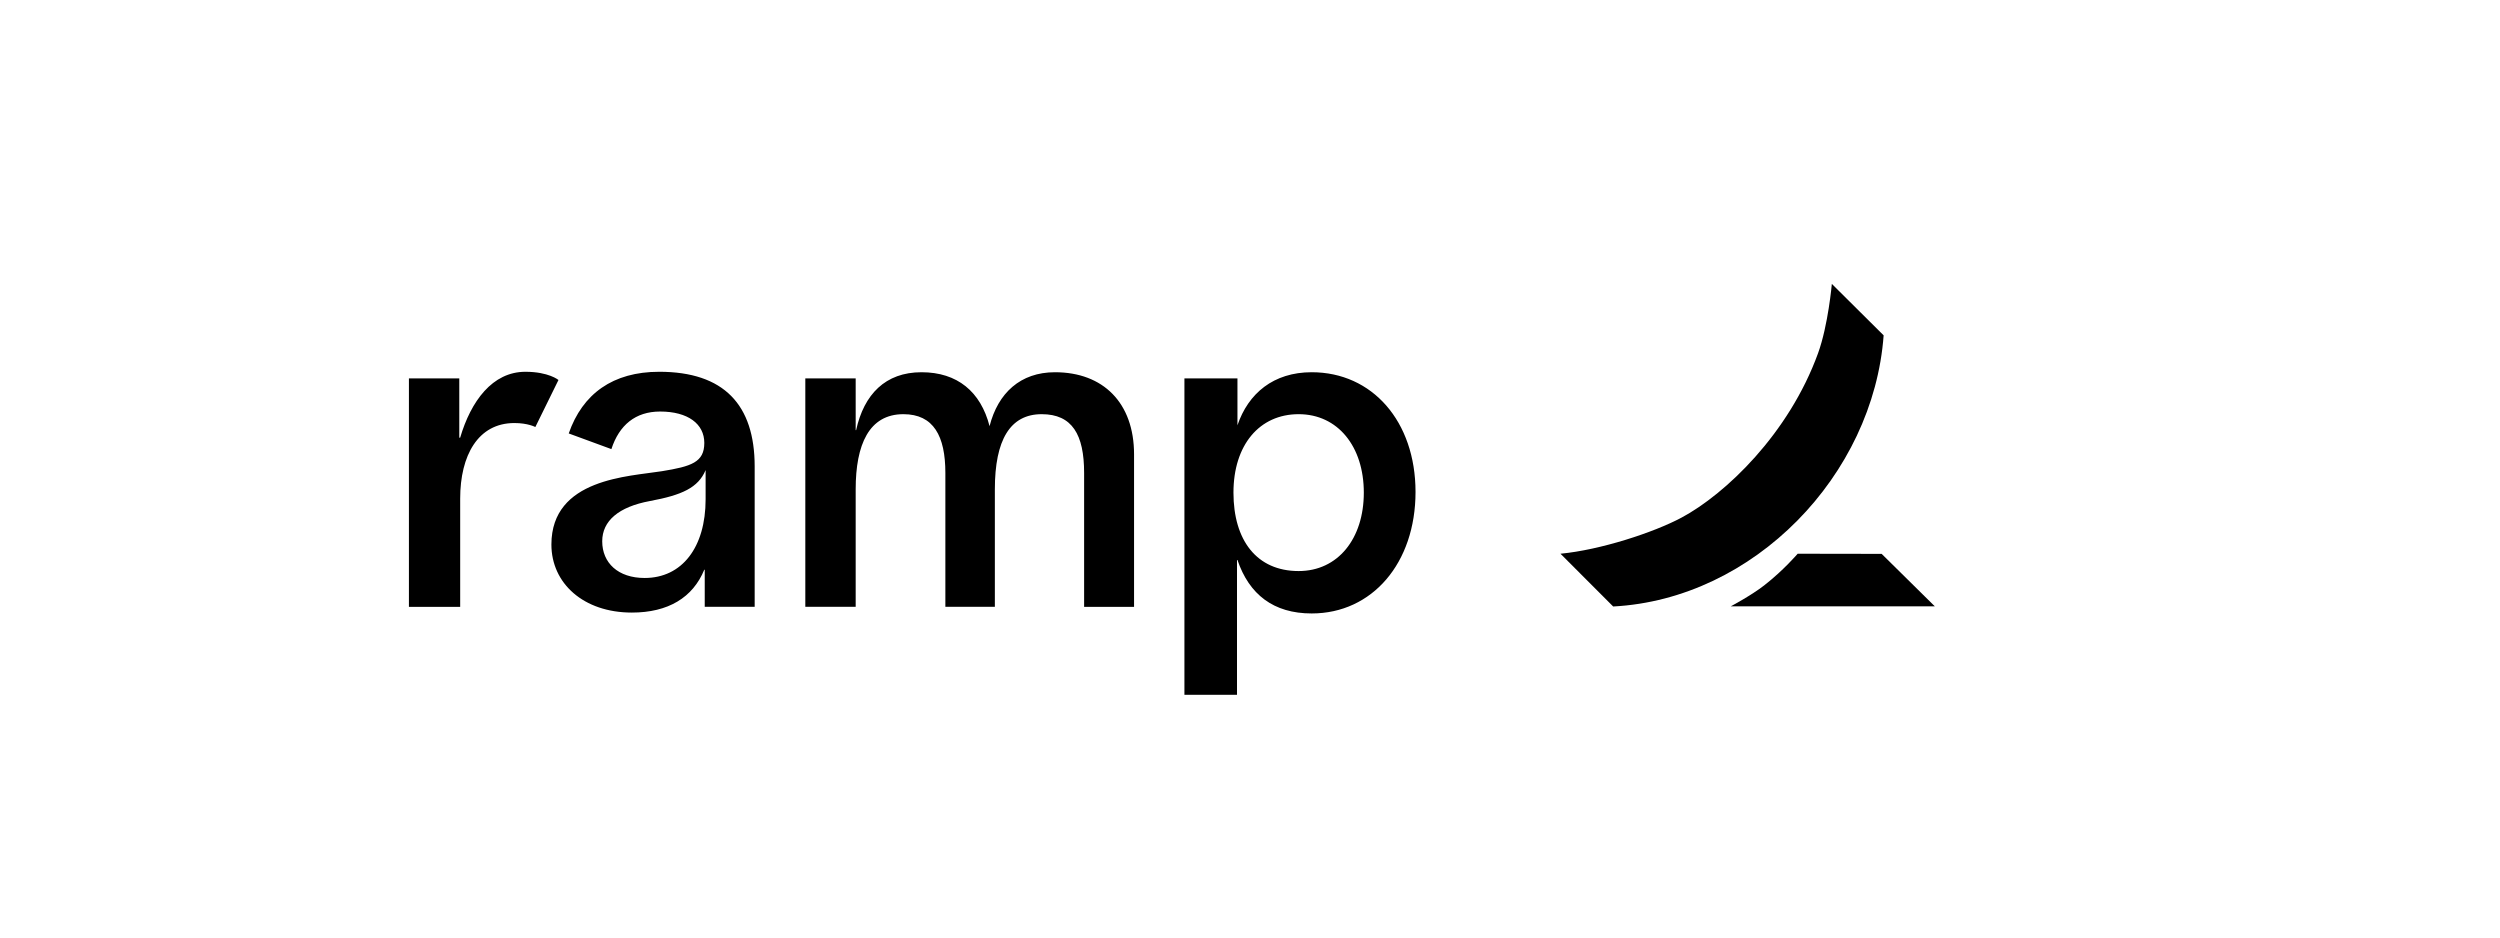 <?xml version="1.0" encoding="UTF-8"?>
<svg id="flint-svg" viewBox="0 0 640 240" fill="none" xmlns="http://www.w3.org/2000/svg" aria-hidden="true" role="img" focusable="false" class="Customers_logo__5evFs"><path fill="currentColor" d="M131.68,108.299c-9.305,0-13.873,8.283-13.873,19.342v27.715h-13.123v-58.486h12.893v15.174h.224c2.753-9.329,8.24-16.868,16.704-16.868,5.953,0,8.464,2.099,8.464,2.099l-5.923,12.046c0-.006-1.888-1.022-5.366-1.022ZM290.318,116.327v39.023h-12.784v-34.273c0-9.837-3.055-15.046-10.86-15.046-8.083,0-11.991,6.588-11.991,19.227v30.087h-12.669v-34.268c0-9.456-3.019-15.046-10.745-15.046-8.821,0-12.215,7.805-12.215,19.227v30.087h-12.893v-58.474h12.893v13.244h.115c2.009-9.166,7.49-14.823,16.741-14.823,9.172,0,15.149,4.979,17.418,13.806,2.16-8.494,7.908-13.806,16.741-13.806,12.324,0,20.25,7.805,20.25,21.036ZM168.761,95.176c-11.864,0-19.627,5.627-23.166,15.785l10.92,4.011c1.991-6.129,6.141-9.62,12.475-9.62,7.127,0,11.313,3.17,11.313,8.034,0,4.973-3.334,6.014-10.86,7.242-8.373,1.361-28.284,1.809-28.284,18.773,0,9.94,8.228,17.418,20.588,17.418,9.293,0,15.621-3.836,18.55-10.975h.115v9.504h12.784v-35.968c-.006-15.736-7.847-24.206-24.436-24.206ZM180.637,127.822c0,12.264-6.008,20.141-15.609,20.141-6.788,0-10.86-3.848-10.86-9.396,0-5.203,4.187-8.815,12.215-10.303,8.216-1.525,12.354-3.406,14.254-7.92v7.478ZM335.791,95.291c-9.777,0-16.238,5.427-19.003,13.582v-12.003h-13.576v80.992h13.461v-34.509h.115c2.995,8.833,9.233,13.691,19.003,13.691,15.494,0,26.584-12.893,26.584-31.109-.006-18.09-11.09-30.644-26.584-30.644ZM332.451,146.19c-10.733,0-16.686-7.865-16.686-20.08s6.661-20.08,16.686-20.08c10.019,0,16.686,8.246,16.686,20.08,0,11.84-6.661,20.08-16.686,20.08Z"></path><path fill="currentColor" d="M468.95,72.677l13.261,13.175c-2.636,35.831-33.221,67.511-69.236,69.41-4.604-4.68-9.244-9.188-13.494-13.508,10.233-.973,23.891-5.438,31.024-9.262,11.125-5.965,27.397-21.345,34.913-42.054,2.604-7.174,3.533-17.76,3.533-17.76Z"></path><path fill="currentColor" d="M495.315,155.222h-52.247s5.24-2.768,8.569-5.366c5.004-3.907,8.565-8.101,8.565-8.101l21.502.035,13.611,13.433Z"></path></svg>